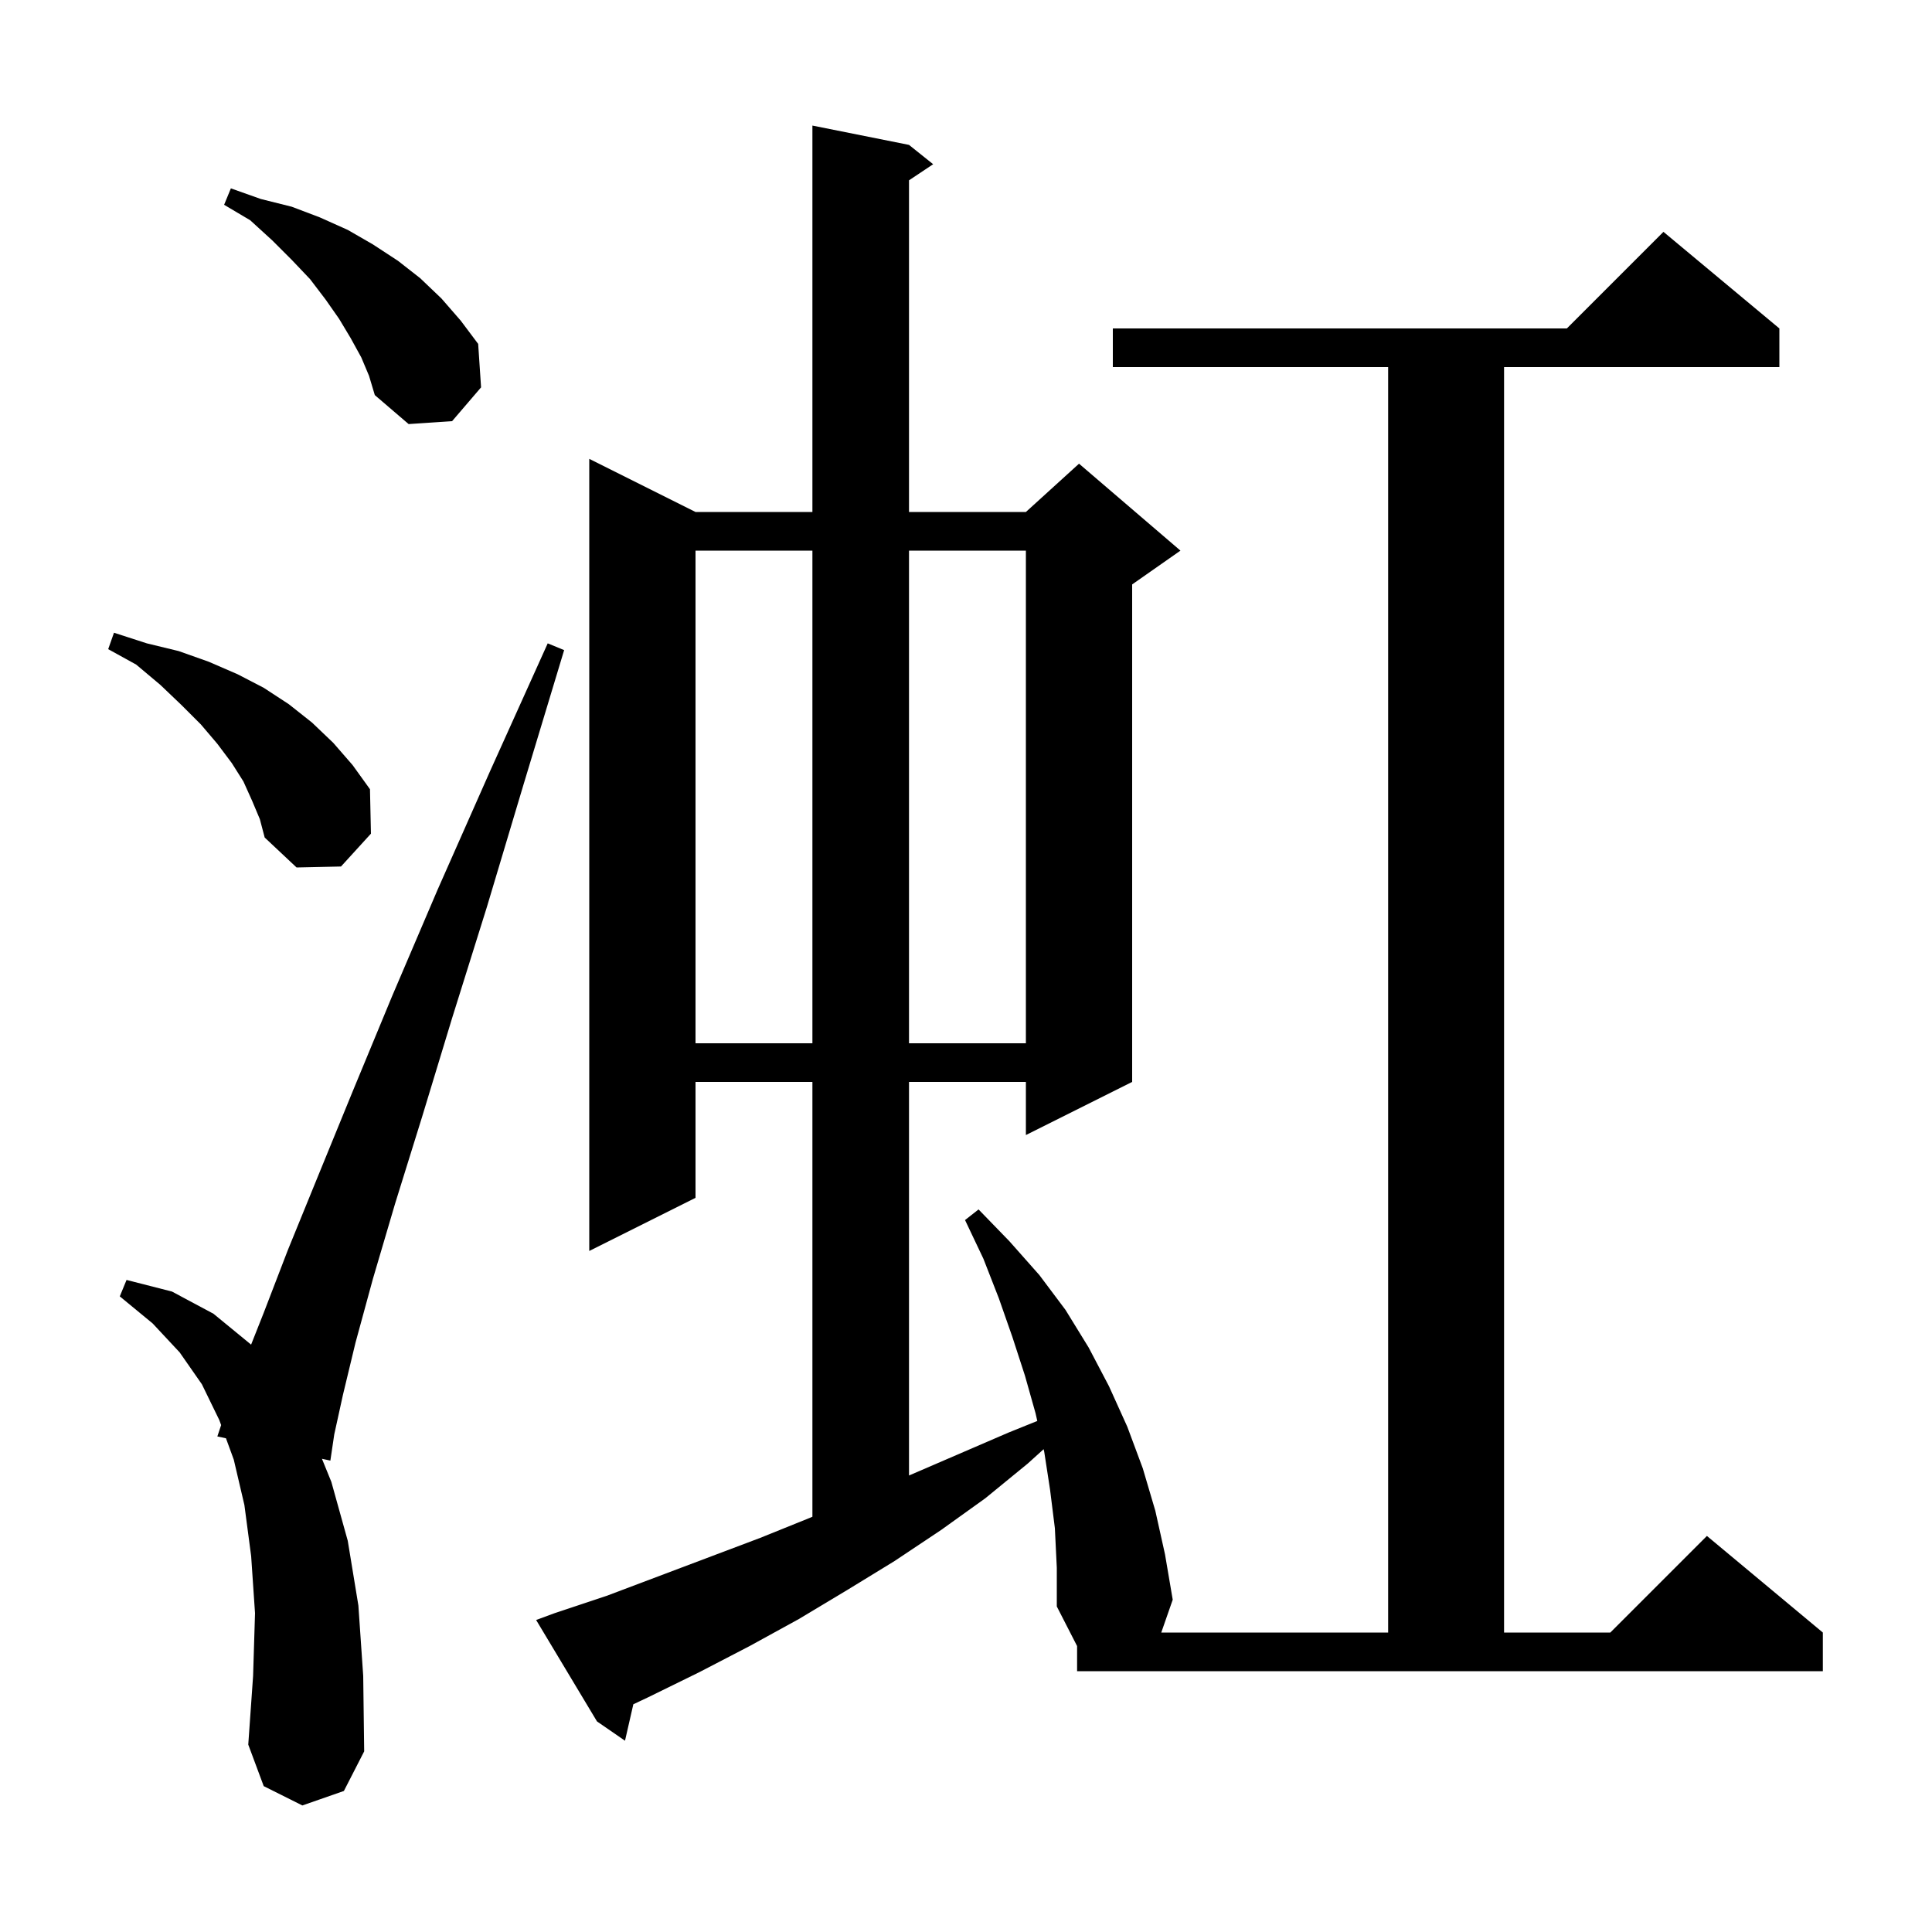 <svg xmlns="http://www.w3.org/2000/svg" xmlns:xlink="http://www.w3.org/1999/xlink" version="1.1" baseProfile="full" viewBox="0 0 200 200" width="200" height="200">
<g fill="black">
<path d="M 31.3 186.9 L 27.3 184.9 L 25.7 180.6 L 26.2 173.5 L 26.4 167.0 L 26.0 161.1 L 25.3 155.8 L 24.2 151.1 L 23.392 148.891 L 22.5 148.7 L 22.892 147.524 L 22.7 147.0 L 20.9 143.3 L 18.6 140.0 L 15.8 137.0 L 12.4 134.2 L 13.1 132.5 L 17.8 133.7 L 22.1 136.0 L 25.994 139.195 L 27.3 135.9 L 29.8 129.4 L 32.9 121.8 L 36.5 113.0 L 40.6 103.1 L 45.3 92.1 L 50.7 79.9 L 56.7 66.6 L 58.4 67.3 L 54.2 81.2 L 50.4 93.9 L 46.8 105.4 L 43.7 115.6 L 40.9 124.6 L 38.6 132.4 L 36.8 139.0 L 35.5 144.4 L 34.6 148.5 L 34.2 151.2 L 33.328 151.014 L 34.3 153.4 L 36.0 159.5 L 37.1 166.2 L 37.6 173.5 L 37.7 181.3 L 35.6 185.4 Z M 111.5 170.4 L 109.4 166.3 L 109.4 162.3 L 109.2 158.2 L 108.7 154.2 L 108.1 150.3 L 108.037 150.019 L 106.4 151.5 L 102.0 155.1 L 97.4 158.4 L 92.6 161.6 L 87.7 164.6 L 82.7 167.6 L 77.6 170.4 L 72.4 173.1 L 67.1 175.7 L 65.563 176.425 L 64.7 180.2 L 61.8 178.2 L 55.5 167.7 L 57.4 167.0 L 62.8 165.2 L 78.7 159.2 L 83.9 157.1 L 84.1 157.014 L 84.1 112.0 L 72.0 112.0 L 72.0 124.0 L 61.0 129.5 L 61.0 47.5 L 72.0 53.0 L 84.1 53.0 L 84.1 13.0 L 94.1 15.0 L 96.6 17.0 L 94.1 18.667 L 94.1 53.0 L 106.2 53.0 L 111.7 48.0 L 122.2 57.0 L 117.2 60.5 L 117.2 112.0 L 106.2 117.5 L 106.2 112.0 L 94.1 112.0 L 94.1 152.742 L 94.2 152.7 L 104.4 148.3 L 107.379 147.097 L 107.2 146.3 L 106.1 142.4 L 104.8 138.4 L 103.4 134.4 L 101.8 130.3 L 99.9 126.3 L 101.3 125.2 L 104.5 128.5 L 107.6 132.0 L 110.3 135.6 L 112.7 139.5 L 114.8 143.5 L 116.7 147.7 L 118.3 152.0 L 119.6 156.4 L 120.6 160.9 L 121.4 165.6 L 120.214 169.0 L 143.7 169.0 L 143.7 38.0 L 115.2 38.0 L 115.2 34.0 L 162.2 34.0 L 172.2 24.0 L 184.2 34.0 L 184.2 38.0 L 155.7 38.0 L 155.7 169.0 L 166.7 169.0 L 176.7 159.0 L 188.7 169.0 L 188.7 173.0 L 111.5 173.0 Z M 72.0 57.0 L 72.0 108.0 L 84.1 108.0 L 84.1 57.0 Z M 94.1 57.0 L 94.1 108.0 L 106.2 108.0 L 106.2 57.0 Z M 26.1 82.9 L 25.2 80.9 L 24.0 79.0 L 22.5 77.0 L 20.8 75.0 L 18.8 73.0 L 16.6 70.9 L 14.1 68.8 L 11.2 67.2 L 11.8 65.5 L 15.2 66.6 L 18.5 67.4 L 21.6 68.5 L 24.6 69.8 L 27.3 71.2 L 29.9 72.9 L 32.3 74.8 L 34.5 76.9 L 36.5 79.2 L 38.3 81.7 L 38.4 86.3 L 35.3 89.7 L 30.7 89.8 L 27.4 86.7 L 26.9 84.8 Z M 37.4 37.0 L 36.3 35.0 L 35.1 33.0 L 33.7 31.0 L 32.1 28.9 L 30.2 26.9 L 28.2 24.9 L 25.9 22.8 L 23.2 21.2 L 23.9 19.5 L 27.0 20.6 L 30.2 21.4 L 33.1 22.5 L 36.0 23.8 L 38.6 25.3 L 41.2 27.0 L 43.5 28.8 L 45.7 30.9 L 47.7 33.2 L 49.5 35.6 L 49.8 40.1 L 46.8 43.6 L 42.3 43.9 L 38.8 40.9 L 38.2 38.9 Z " />
</g>
</svg>
